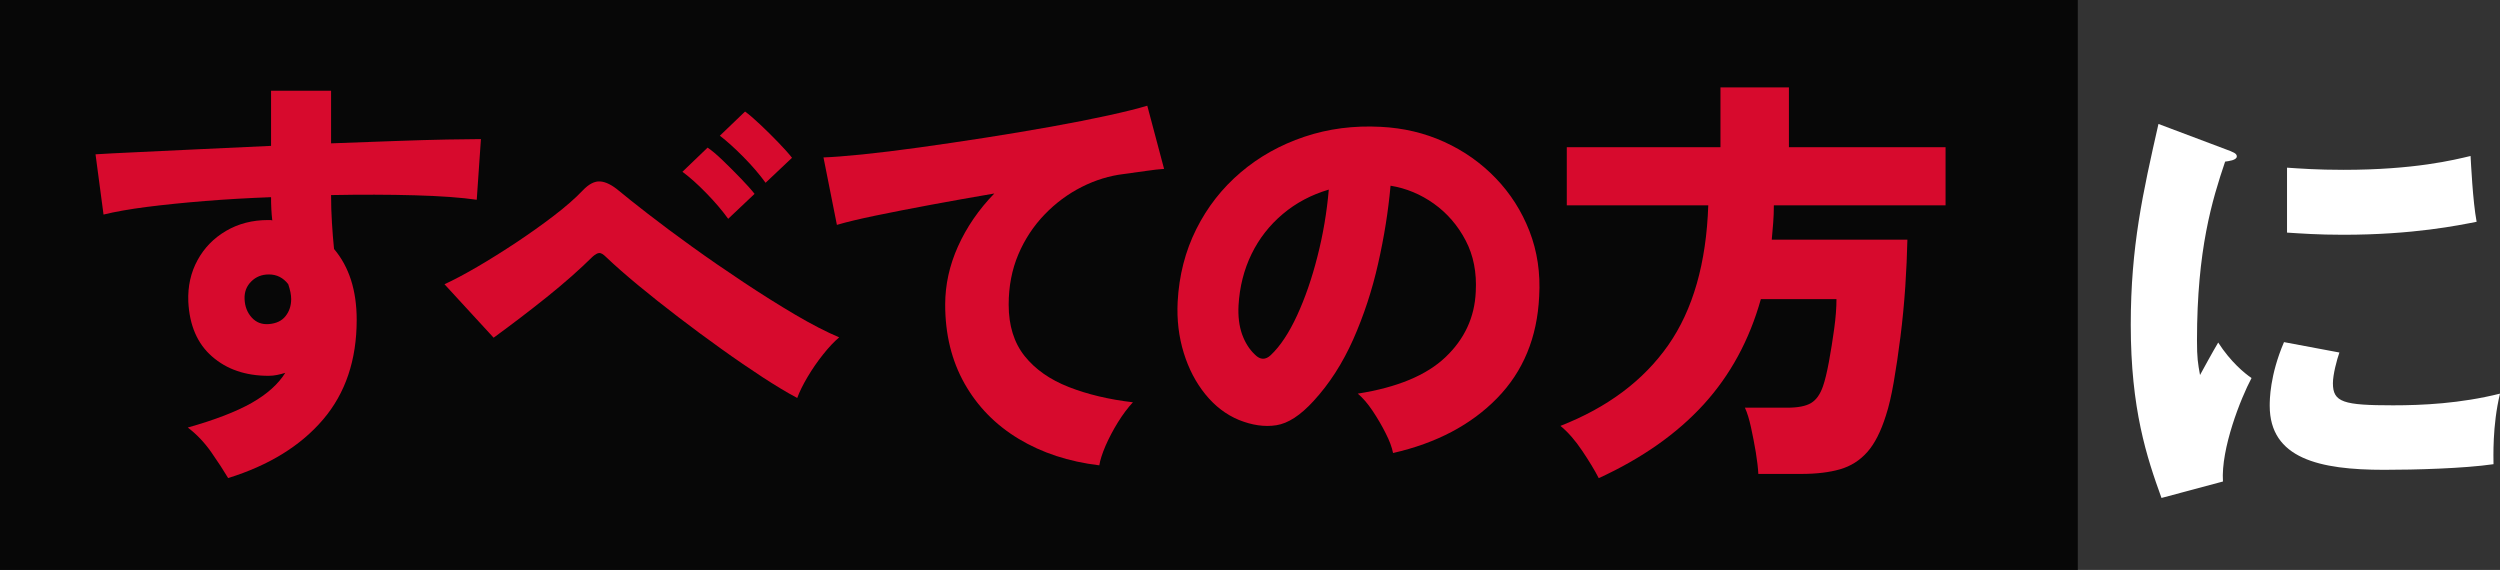 <?xml version="1.0" encoding="UTF-8"?><svg id="_レイヤー_2" xmlns="http://www.w3.org/2000/svg" viewBox="0 0 346.52 79"><rect x="0" y="0" width="346.52" height="79" fill="#333333" stroke="none"/><defs><style>.cls-1{fill:#fff;}.cls-2{fill:#d70a2d;}.cls-3{fill:#070707;}</style></defs><g id="_レイヤー_1-2"><g><path class="cls-1" d="m308.42,20.66c1.14.42,1.62.6,1.62,1.02,0,.54-1.2.66-1.62.72-1.8,5.34-3.9,12.18-3.9,24.78,0,2.46.12,3.12.42,4.8.36-.66,1.8-3.3,2.52-4.5,1.74,2.7,3.66,4.26,4.62,4.92-1.5,2.82-4.26,9.78-3.96,14.34l-8.52,2.28c-2.04-5.64-4.26-12.3-4.26-24,0-10.86,1.68-18.3,3.84-27.84l9.24,3.48Zm15.84,28.2c-.36,1.02-.9,3.06-.9,4.26,0,2.64,1.44,3.06,8.34,3.06,4.02,0,9.3-.24,14.82-1.62-1.08,4.44-.9,8.94-.9,9.78-4.14.6-10.92.78-15.18.78-8.94,0-15.84-1.56-15.84-8.88,0-.78,0-4.2,1.98-8.82l7.68,1.44Zm-7.26-25.62c1.8.12,4.2.3,7.8.3,9.9,0,15.36-1.38,17.64-1.92.06.96.3,6.24.84,9.12-2.46.48-8.76,1.8-18.48,1.8-3.54,0-5.88-.18-7.8-.3v-9Z"/><rect class="cls-3" width="288" height="79"/><g><path class="cls-2" d="m31.62,66.26c-.58-.98-1.35-2.16-2.3-3.53-.95-1.37-2.05-2.53-3.29-3.47,3.76-1.06,6.71-2.2,8.85-3.41,2.13-1.21,3.69-2.61,4.66-4.17-.39.12-.77.22-1.13.29-.37.08-.77.12-1.19.12-3.18,0-5.79-.89-7.83-2.68-2.04-1.78-3.13-4.32-3.29-7.62-.08-2.12.35-4.03,1.28-5.73.93-1.71,2.25-3.06,3.96-4.06,1.71-1,3.65-1.5,5.82-1.5h.29c.12,0,.21.02.29.06-.12-1.02-.17-2.1-.17-3.23-3.14.12-6.19.29-9.14.53-2.95.24-5.64.51-8.06.82-2.42.31-4.43.67-6.02,1.06l-1.11-8.35c1.24-.08,3.1-.18,5.59-.29,2.48-.12,5.35-.25,8.61-.41,3.26-.16,6.63-.31,10.13-.47v-7.64h8.32v7.29c3.1-.12,6.03-.22,8.79-.32,2.75-.1,5.18-.17,7.27-.21,2.1-.04,3.67-.06,4.71-.06l-.58,8.41c-2.13-.31-5-.52-8.58-.62s-7.46-.11-11.61-.03c0,1.29.04,2.58.12,3.85.08,1.27.17,2.48.29,3.62,2.09,2.47,3.14,5.74,3.14,9.82,0,5.57-1.55,10.17-4.66,13.82-3.1,3.64-7.49,6.35-13.15,8.11Zm5.65-21.34c1.01-.08,1.78-.44,2.3-1.09.52-.65.79-1.44.79-2.38,0-.59-.14-1.27-.41-2.06-.7-.9-1.59-1.35-2.68-1.35-.97,0-1.79.32-2.44.97-.66.65-.97,1.46-.93,2.44.04,1.02.37,1.87.99,2.56.62.69,1.42.99,2.39.91Z"/><path class="cls-2" d="m110.48,55.15c-1.4-.74-3-1.71-4.8-2.88-1.8-1.18-3.71-2.48-5.7-3.91-2-1.43-3.99-2.9-5.96-4.41-1.98-1.51-3.83-2.98-5.56-4.41-1.73-1.43-3.21-2.73-4.45-3.91-.39-.39-.71-.58-.96-.56-.25.02-.55.19-.9.5-1.82,1.8-3.95,3.68-6.37,5.62-2.42,1.94-4.88,3.81-7.36,5.62l-6.81-7.41c1.28-.59,2.79-1.39,4.54-2.41s3.55-2.15,5.41-3.38c1.86-1.24,3.61-2.48,5.24-3.73,1.63-1.25,2.95-2.41,3.96-3.47.85-.9,1.67-1.32,2.44-1.26.78.06,1.65.5,2.62,1.32.89.74,2.22,1.8,3.99,3.17,1.76,1.37,3.79,2.88,6.08,4.53,2.29,1.65,4.67,3.29,7.16,4.94,2.48,1.65,4.87,3.15,7.16,4.5,2.29,1.35,4.33,2.4,6.11,3.15-.7.59-1.45,1.38-2.24,2.38-.8,1-1.51,2.04-2.15,3.12-.64,1.08-1.12,2.05-1.43,2.91Zm-9.54-24.81c-.82-1.14-1.82-2.32-3.03-3.56-1.2-1.24-2.31-2.22-3.32-2.97l3.49-3.35c.58.39,1.29.99,2.12,1.79.83.8,1.66,1.63,2.47,2.47.81.84,1.46,1.56,1.92,2.15l-3.67,3.47Zm5.18-5c-.85-1.18-1.88-2.37-3.08-3.59-1.2-1.21-2.29-2.19-3.26-2.94l3.49-3.35c.54.39,1.24.99,2.09,1.79.85.8,1.69,1.63,2.5,2.47.81.84,1.46,1.56,1.92,2.15l-3.67,3.47Z"/><path class="cls-2" d="m152.37,64.5c-4.23-.51-7.95-1.73-11.17-3.67-3.22-1.94-5.72-4.5-7.51-7.67-1.79-3.18-2.68-6.82-2.68-10.94,0-2.74.59-5.44,1.78-8.08s2.86-5.09,5.03-7.32c-2.99.51-5.91,1.03-8.76,1.56s-5.41,1.03-7.68,1.5-4.06.9-5.38,1.29l-1.86-9.35c1.24-.04,3.03-.18,5.35-.41,2.33-.24,4.97-.56,7.92-.97s6-.86,9.14-1.35c3.14-.49,6.19-1,9.14-1.53,2.95-.53,5.59-1.05,7.92-1.56,2.33-.51,4.13-.96,5.41-1.35l2.33,8.76c-.66.04-1.46.13-2.42.27-.95.14-2.01.28-3.17.44-1.98.24-3.92.83-5.82,1.79s-3.62,2.23-5.15,3.82c-1.53,1.59-2.75,3.43-3.64,5.53-.89,2.1-1.34,4.42-1.34,6.97,0,2.9.74,5.27,2.21,7.12,1.47,1.84,3.51,3.27,6.11,4.29,2.6,1.02,5.57,1.73,8.9,2.12-.7.75-1.39,1.67-2.07,2.76-.68,1.1-1.25,2.19-1.72,3.26-.46,1.08-.76,1.99-.87,2.73Z"/><path class="cls-2" d="m193.09,62.79c-.16-.79-.49-1.7-1.02-2.73-.52-1.04-1.12-2.07-1.8-3.09-.68-1.02-1.37-1.82-2.07-2.41,5.47-.86,9.53-2.55,12.16-5.06,2.64-2.51,4.04-5.53,4.19-9.05.15-2.67-.31-5.04-1.4-7.12-1.09-2.08-2.55-3.77-4.39-5.09-1.84-1.31-3.85-2.15-6.02-2.5-.31,3.49-.88,7.08-1.72,10.79-.83,3.7-1.99,7.21-3.46,10.53-1.48,3.31-3.3,6.14-5.47,8.5-1.82,2-3.55,3.13-5.18,3.38-1.63.26-3.36,0-5.18-.73-1.79-.74-3.34-1.93-4.66-3.56-1.32-1.63-2.32-3.55-3-5.76-.68-2.21-.96-4.56-.84-7.03.19-3.68,1.06-7.06,2.59-10.11,1.53-3.06,3.58-5.67,6.14-7.85,2.56-2.18,5.5-3.82,8.82-4.94s6.86-1.58,10.62-1.38c3.14.16,6.07.85,8.79,2.09,2.72,1.24,5.09,2.91,7.13,5.03,2.04,2.12,3.6,4.57,4.68,7.35s1.53,5.8,1.34,9.05c-.27,5.68-2.21,10.38-5.82,14.08s-8.42,6.24-14.43,7.61Zm-16.94-13.58c1.32-1.25,2.53-3.09,3.64-5.5,1.11-2.41,2.05-5.13,2.82-8.17.78-3.04,1.3-6.12,1.57-9.26-2.41.71-4.53,1.83-6.37,3.38-1.84,1.55-3.29,3.4-4.34,5.56-1.05,2.16-1.65,4.53-1.8,7.11-.08,1.53.09,2.86.49,4,.41,1.14,1,2.08,1.78,2.82.74.75,1.47.76,2.21.06Z"/><path class="cls-2" d="m221.59,66.26c-.54-1.06-1.3-2.31-2.27-3.76-.97-1.45-1.98-2.61-3.03-3.47,6.52-2.55,11.49-6.27,14.93-11.17,3.43-4.9,5.29-11.37,5.56-19.4h-19.61v-8.06h21.3v-8.29h9.49v8.29h21.71v8.06h-23.8c0,.82-.03,1.63-.09,2.41s-.13,1.57-.2,2.35h18.8c-.04,2-.14,4.17-.29,6.5-.16,2.33-.38,4.65-.67,6.94s-.6,4.39-.93,6.29c-.33,1.9-.69,3.44-1.08,4.62-.7,2.23-1.56,3.93-2.59,5.09-1.03,1.16-2.28,1.95-3.75,2.38-1.48.43-3.28.65-5.41.65h-5.94c-.04-.82-.16-1.82-.35-3-.2-1.18-.42-2.33-.67-3.47-.25-1.14-.53-2.04-.84-2.71h5.82c1.51,0,2.63-.21,3.35-.65.72-.43,1.27-1.21,1.66-2.35.27-.78.54-1.9.81-3.35.27-1.45.51-2.97.73-4.56s.32-2.97.32-4.14h-10.48c-1.59,5.68-4.24,10.55-7.94,14.61-3.71,4.06-8.55,7.46-14.52,10.2Z"/></g></g></g></svg>